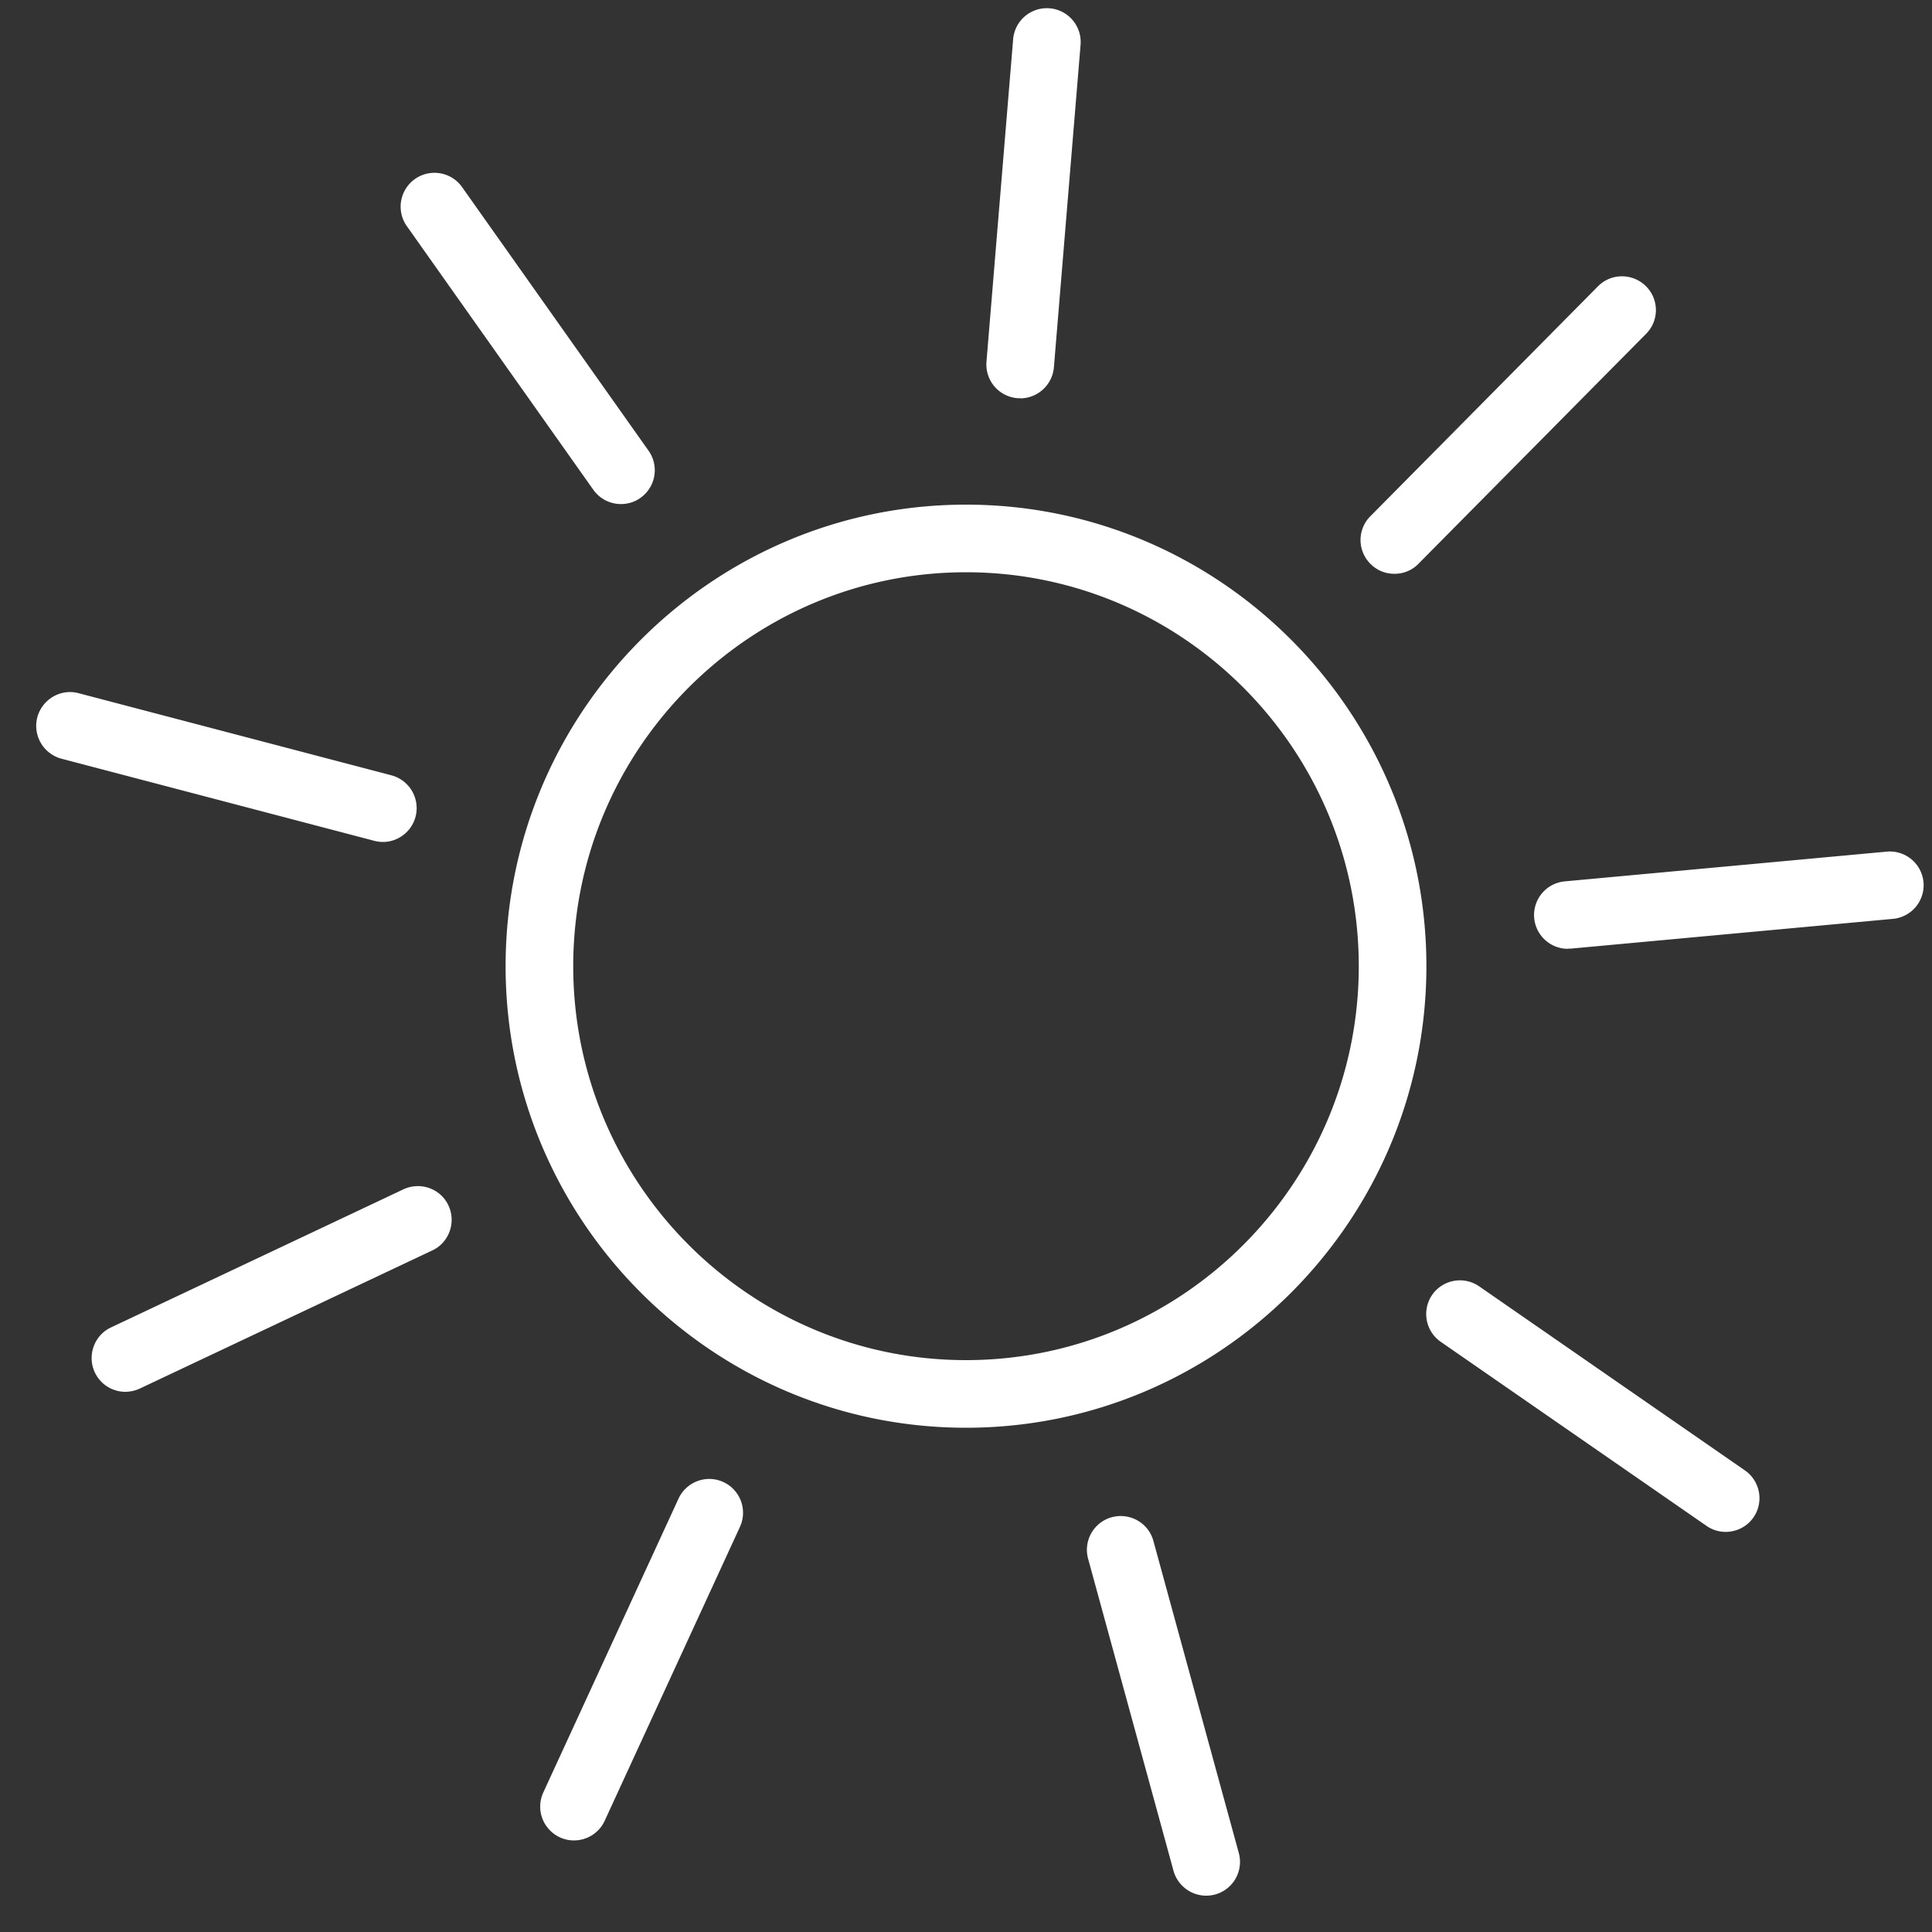 <svg fill="#fff" height="100" width="100" xmlns="http://www.w3.org/2000/svg"><rect width="100%" height="100%" fill="#333333" stroke="none"/><path d="M50 73.9c-13.14 0-23.83-10.72-23.83-23.89S36.86 26.12 50 26.12s23.83 10.72 23.83 23.89S63.14 73.9 50 73.9zm0-44.28c-11.21 0-20.33 9.15-20.33 20.39S38.79 70.4 50 70.4s20.33-9.15 20.33-20.39S61.21 29.62 50 29.62zM29.71 95.26a1.72 1.72 0 0 1-.73-.16 1.75 1.75 0 0 1-.86-2.32l7-15.21a1.75 1.75 0 0 1 2.32-.86 1.75 1.75 0 0 1 .86 2.32l-7 15.21a1.75 1.75 0 0 1-1.59 1.02zM6.49 72.04c-.66 0-1.28-.37-1.58-1-.41-.87-.04-1.92.83-2.33l15.14-7.15c.88-.41 1.92-.04 2.33.83s.04 1.92-.83 2.33L7.24 71.87a1.82 1.82 0 0 1-.75.17zm13.33-28.46a1.74 1.74 0 0 1-.45-.06L3.18 39.27a1.76 1.76 0 0 1-1.25-2.14c.25-.93 1.2-1.5 2.14-1.25l16.19 4.25a1.76 1.76 0 0 1 1.25 2.14c-.21.79-.92 1.31-1.69 1.31zm12.32-17.49a1.75 1.75 0 0 1-1.43-.74l-9.67-13.67a1.751 1.751 0 0 1 2.86-2.02l9.67 13.67a1.75 1.75 0 0 1-.42 2.44c-.31.22-.66.32-1.01.32zm20.67-5.48h-.15a1.75 1.75 0 0 1-1.6-1.89l1.38-16.69a1.751 1.751 0 1 1 3.49.29l-1.38 16.69a1.76 1.76 0 0 1-1.74 1.61zm19.36 9.09c-.45 0-.89-.17-1.23-.51a1.74 1.74 0 0 1-.01-2.47l11.78-11.9c.68-.69 1.79-.69 2.48-.01a1.74 1.74 0 0 1 .01 2.47l-11.78 11.9c-.34.35-.79.52-1.24.52zm8.98 19.41a1.75 1.75 0 0 1-1.74-1.59 1.75 1.75 0 0 1 1.58-1.9l16.67-1.54a1.75 1.75 0 0 1 1.9 1.58 1.75 1.75 0 0 1-1.58 1.9L81.31 49.1h-.16zm8.17 30.18a1.73 1.73 0 0 1-.99-.31l-13.76-9.53a1.75 1.75 0 0 1-.44-2.43 1.75 1.75 0 0 1 2.43-.44l13.76 9.53a1.75 1.75 0 0 1 .44 2.43c-.34.49-.89.75-1.44.75zM62.43 98.12a1.76 1.76 0 0 1-1.69-1.29l-4.42-16.15a1.75 1.75 0 0 1 1.23-2.15c.94-.25 1.9.3 2.15 1.23l4.42 16.15a1.75 1.75 0 0 1-1.23 2.15c-.16.04-.31.06-.46.06z"></path></svg>